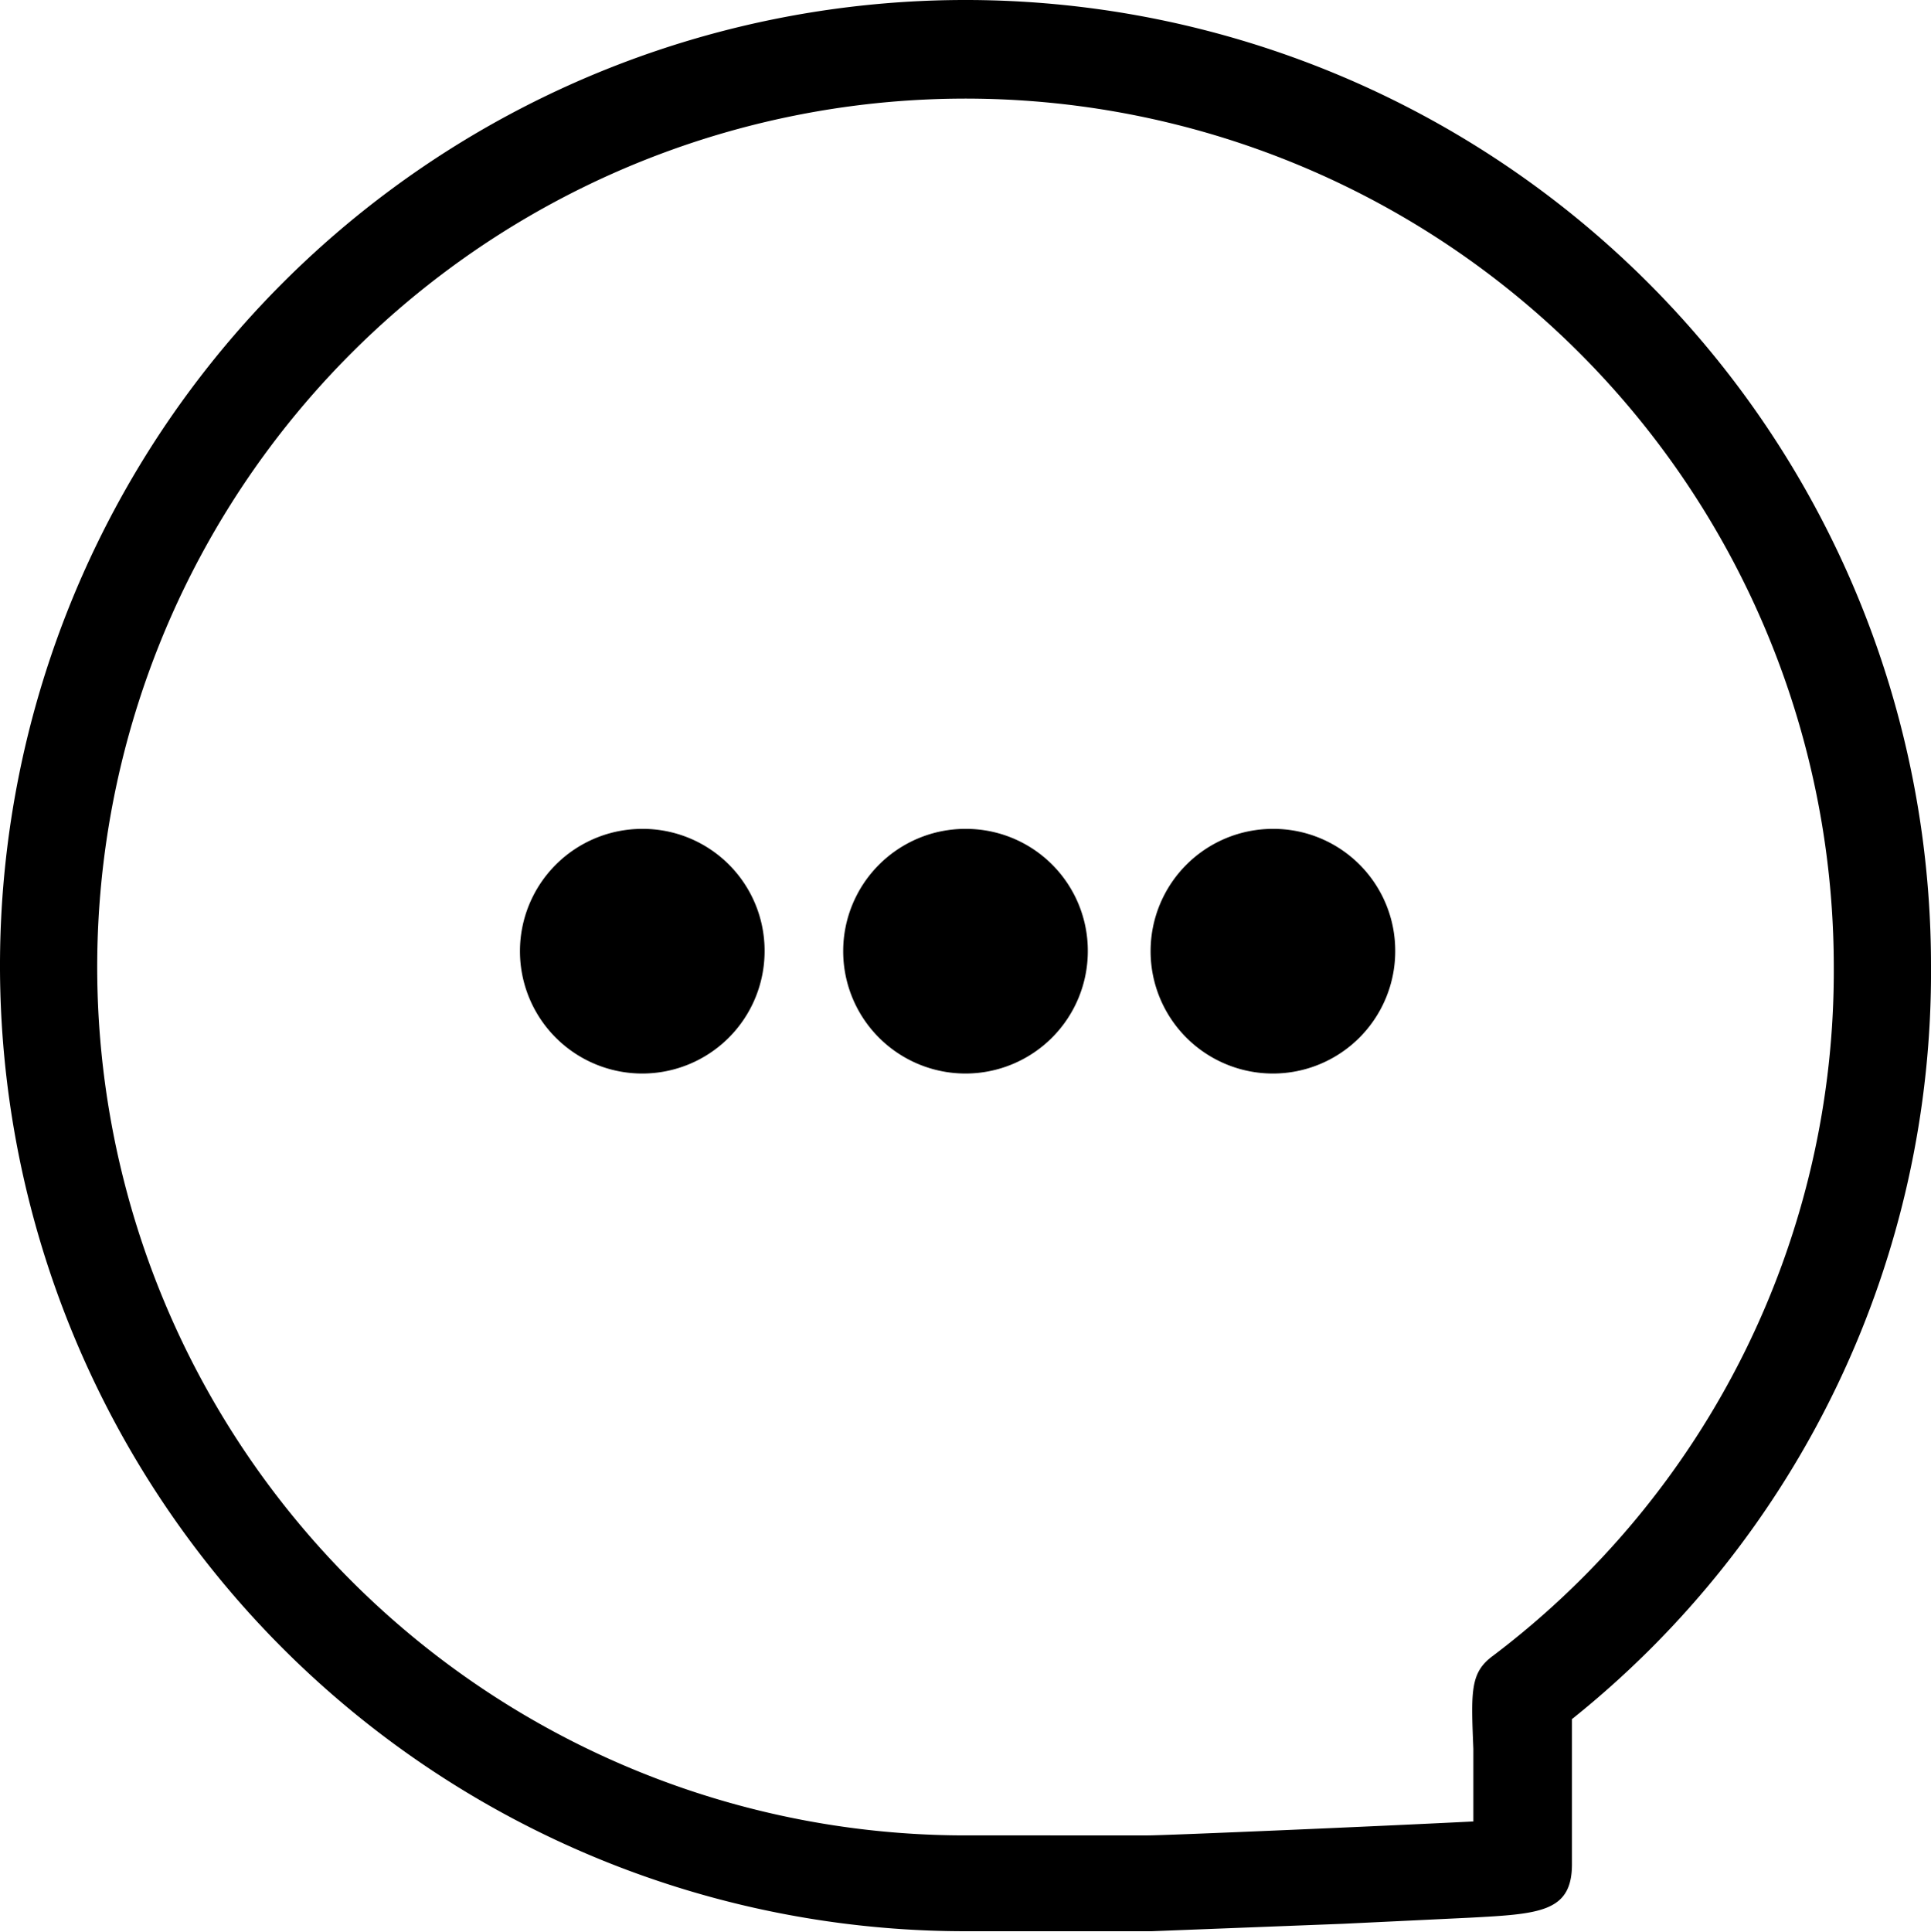 <svg id="Layer_1" data-name="Layer 1" xmlns="http://www.w3.org/2000/svg" viewBox="0 0 41.52 41.53"><g id="Group_1737" data-name="Group 1737"><g id="Group_1733" data-name="Group 1733"><path id="Path_2554" data-name="Path 2554" d="M41.52,20.76A20.76,20.76,0,1,0,20.76,41.52h4l4.12-.16,2.71-.13c1.51-.08,2.2-.12,2.21-1.13v-.67c0-.24,0-.55,0-1.1,0-.23,0-.55,0-.87,0-.15,0-.34,0-.5A20.56,20.56,0,0,0,41.52,20.76ZM32.1,35.6c-.49.36-.47.76-.42,2,0,.27,0,.55,0,.74,0,.36,0,.62,0,.82-1.95.1-6.61.3-7,.3H20.76A18.67,18.67,0,1,1,39.43,20.76h0A18.46,18.46,0,0,1,32.1,35.6Z"/></g><g id="Group_1734" data-name="Group 1734"><path id="Path_2555" data-name="Path 2555" d="M23.39,20.45a2.63,2.63,0,1,1-2.63-2.63A2.62,2.62,0,0,1,23.39,20.45Z"/></g><g id="Group_1735" data-name="Group 1735"><path id="Path_2556" data-name="Path 2556" d="M16.44,20.45a2.63,2.63,0,1,1-2.63-2.63,2.62,2.62,0,0,1,2.63,2.63Z"/></g><g id="Group_1736" data-name="Group 1736"><path id="Path_2557" data-name="Path 2557" d="M30,20.45a2.63,2.63,0,1,1-2.63-2.63A2.62,2.62,0,0,1,30,20.45Z"/></g></g></svg>
